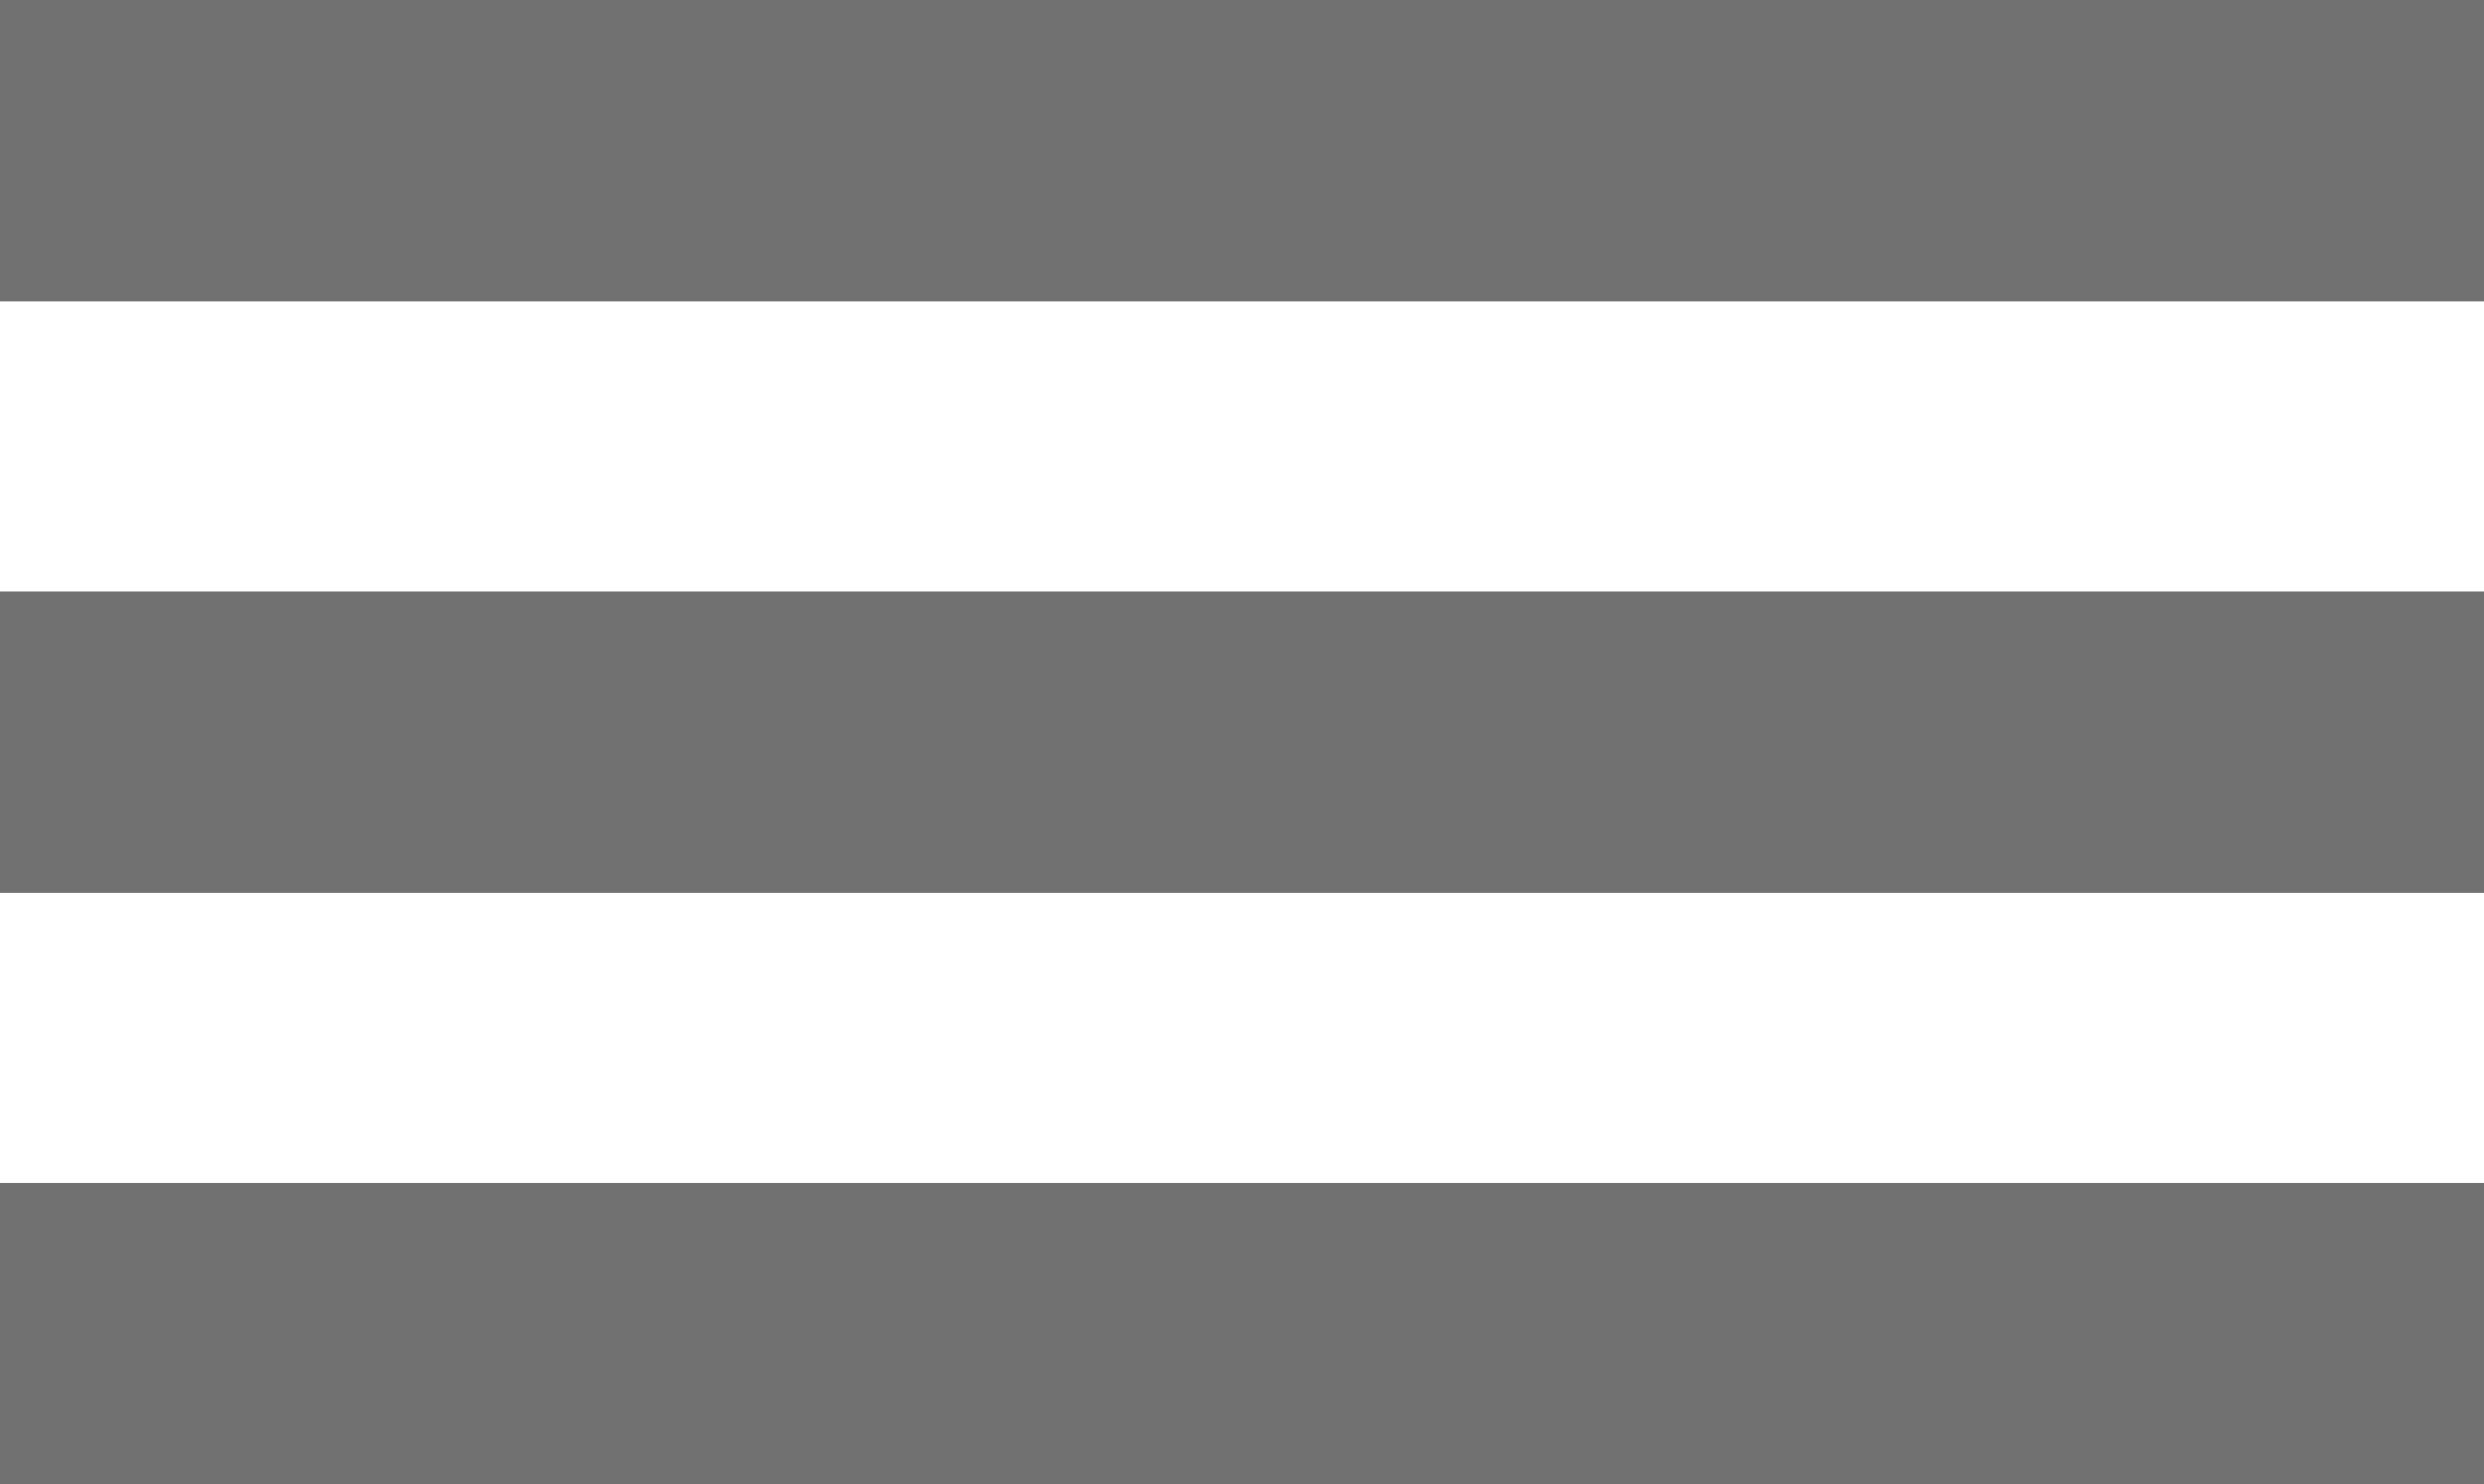 <?xml version="1.0" encoding="UTF-8"?><svg xmlns="http://www.w3.org/2000/svg" viewBox="0 0 70.7 42.26"><g id="a"/><g id="b"><g id="c"><g><rect y="0" width="70.7" height="8.58" style="fill:#727171;"/><rect y="16.84" width="70.7" height="8.58" style="fill:#727171;"/><rect y="33.68" width="70.7" height="8.58" style="fill:#727171;"/></g></g></g></svg>